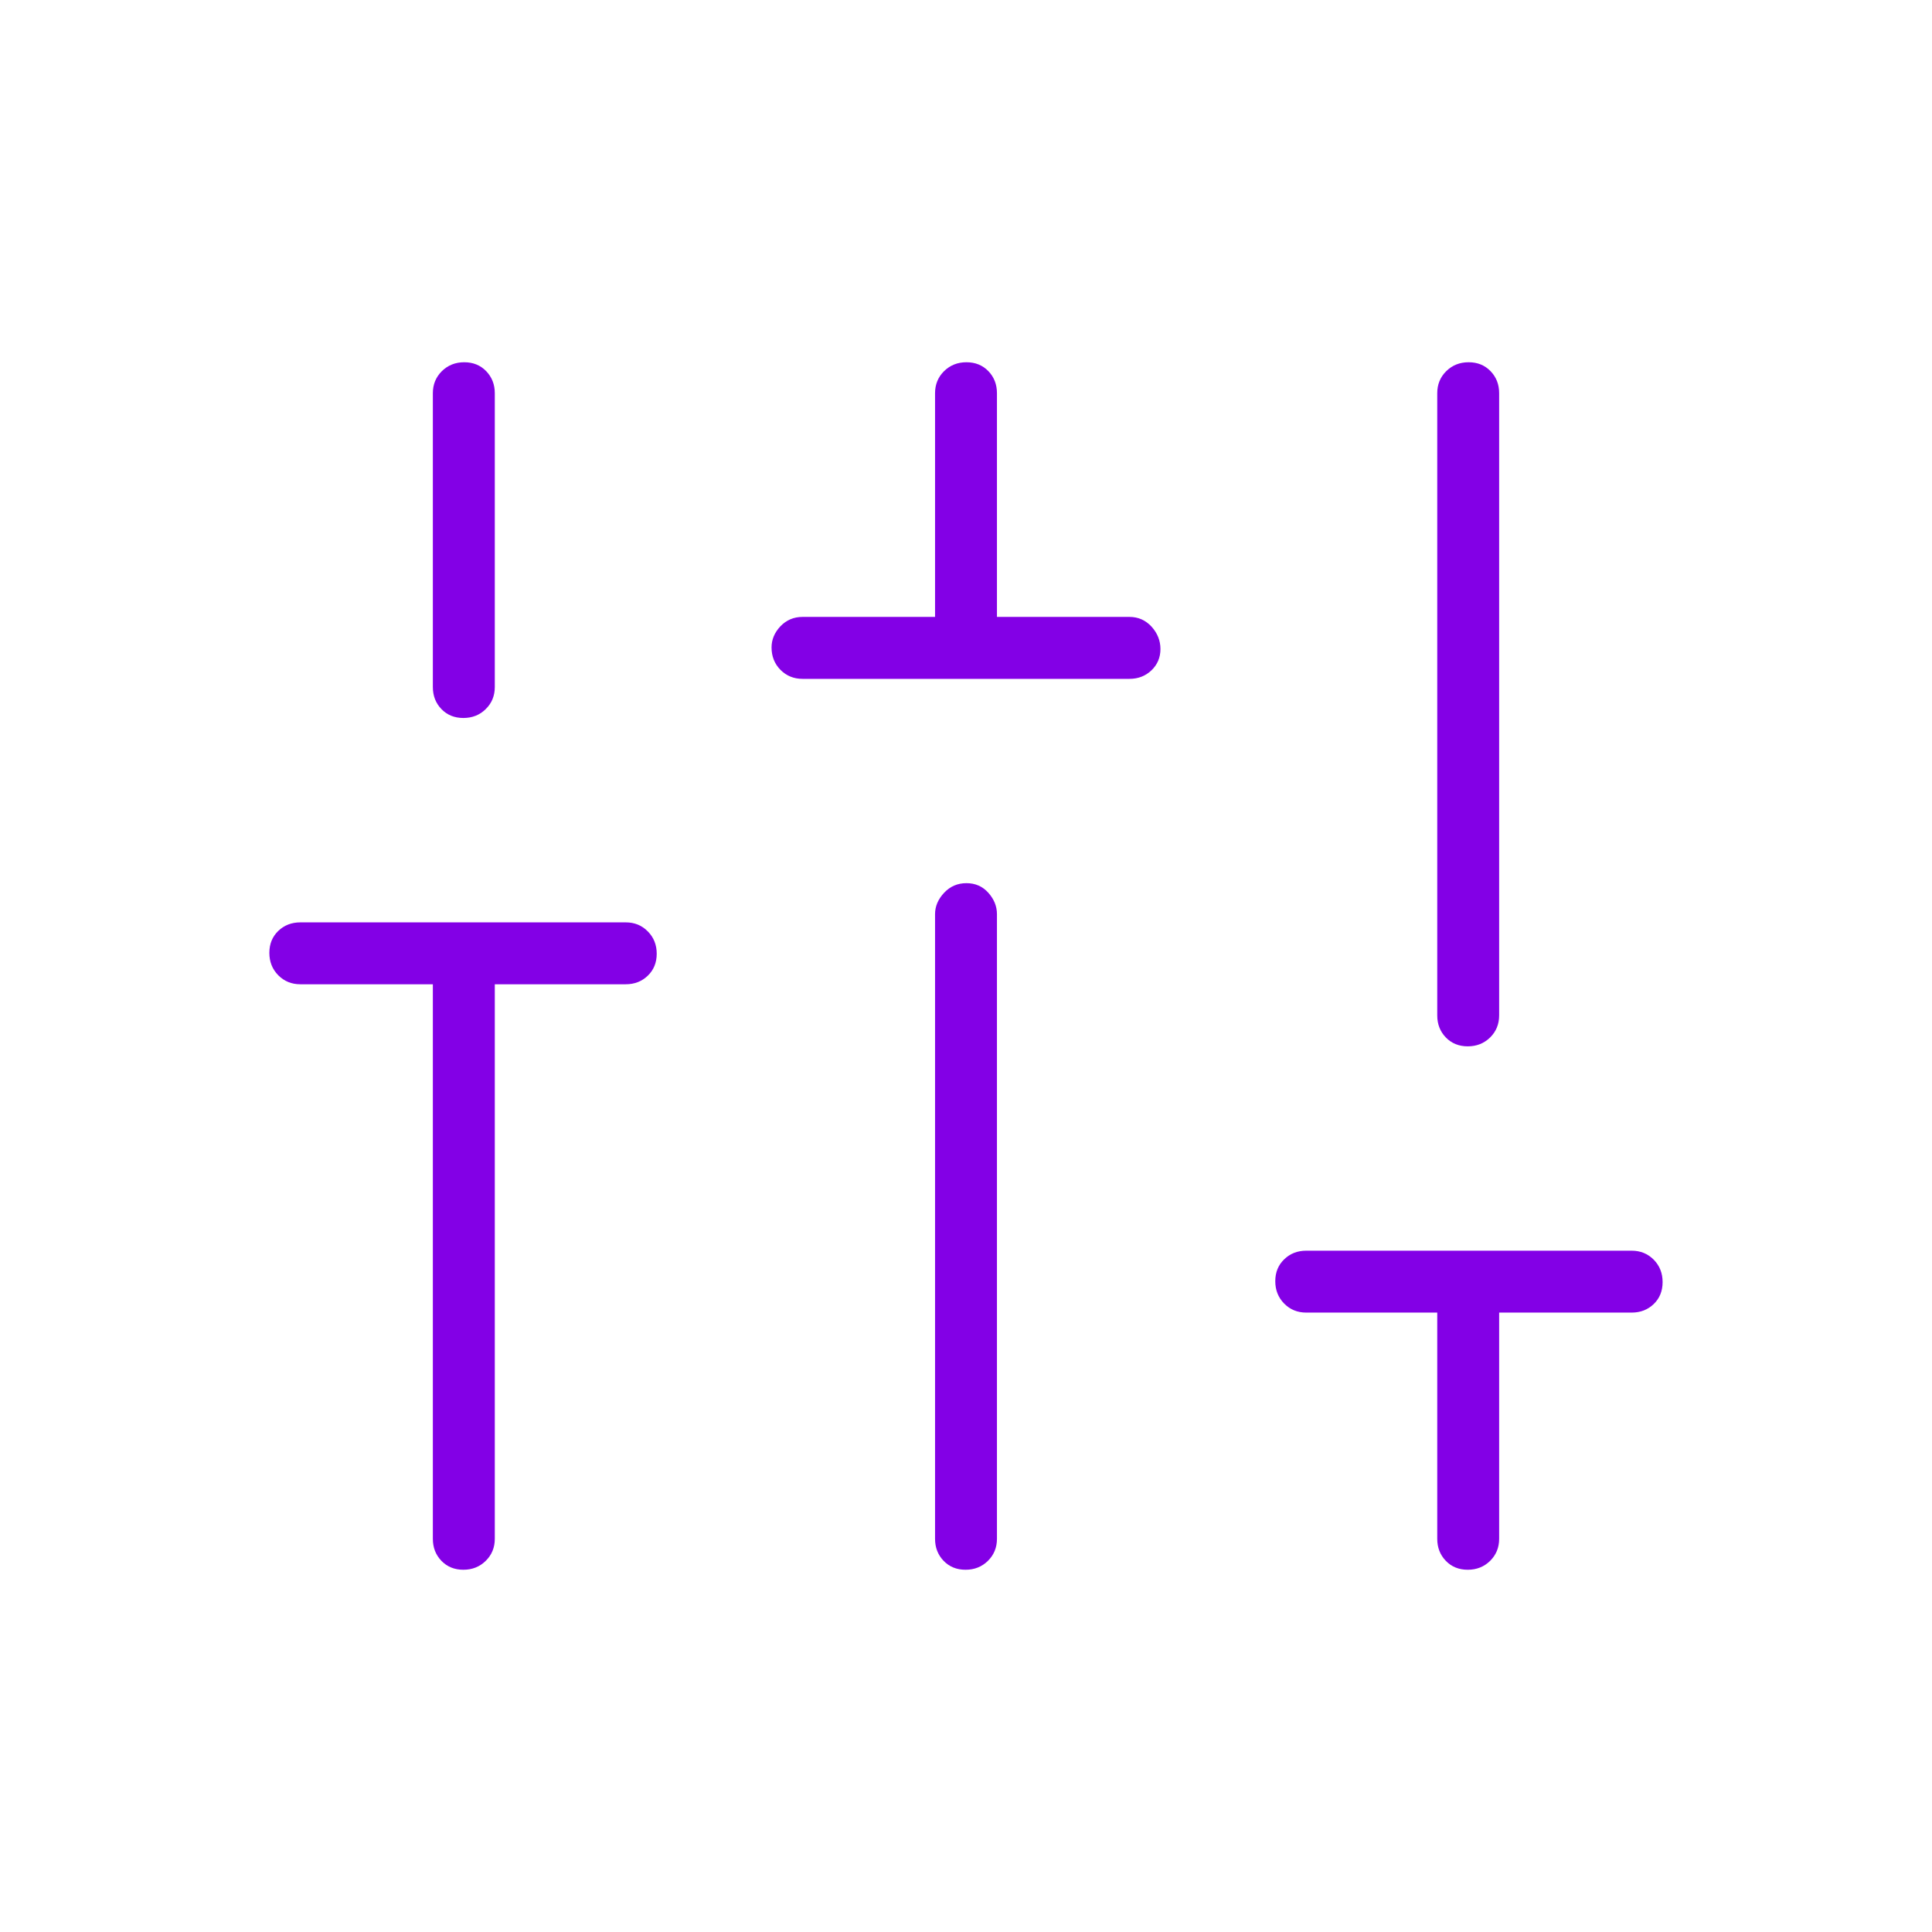 <svg width="48" height="48" viewBox="0 0 48 48" fill="none" xmlns="http://www.w3.org/2000/svg">
<path d="M11.512 39C11.291 39 11.11 38.926 10.967 38.779C10.825 38.631 10.754 38.449 10.754 38.231V24.454H7.462C7.244 24.454 7.061 24.379 6.913 24.23C6.766 24.08 6.692 23.895 6.692 23.674C6.692 23.453 6.766 23.271 6.913 23.129C7.061 22.987 7.244 22.916 7.462 22.916H15.546C15.764 22.916 15.947 22.99 16.094 23.14C16.242 23.289 16.316 23.474 16.316 23.695C16.316 23.916 16.242 24.098 16.094 24.241C15.947 24.383 15.764 24.454 15.546 24.454H12.293V38.231C12.293 38.449 12.218 38.631 12.068 38.779C11.919 38.926 11.733 39 11.512 39ZM11.512 17.838C11.291 17.838 11.11 17.765 10.967 17.617C10.825 17.47 10.754 17.287 10.754 17.069V9.769C10.754 9.551 10.829 9.369 10.978 9.221C11.128 9.074 11.313 9 11.534 9C11.755 9 11.937 9.074 12.079 9.221C12.221 9.369 12.293 9.551 12.293 9.769V17.069C12.293 17.287 12.218 17.47 12.068 17.617C11.919 17.765 11.733 17.838 11.512 17.838ZM19.939 16.866C19.721 16.866 19.538 16.791 19.39 16.642C19.243 16.492 19.169 16.307 19.169 16.086C19.169 15.89 19.243 15.715 19.39 15.559C19.538 15.405 19.721 15.327 19.939 15.327H23.231V9.769C23.231 9.551 23.306 9.369 23.455 9.221C23.605 9.074 23.79 9 24.011 9C24.232 9 24.414 9.074 24.556 9.221C24.698 9.369 24.769 9.551 24.769 9.769V15.327H28.061C28.279 15.327 28.462 15.408 28.61 15.569C28.757 15.732 28.831 15.917 28.831 16.125C28.831 16.334 28.757 16.51 28.61 16.652C28.462 16.794 28.279 16.866 28.061 16.866H19.939ZM23.989 39C23.768 39 23.586 38.926 23.444 38.779C23.302 38.631 23.231 38.449 23.231 38.231V22.712C23.231 22.518 23.306 22.342 23.455 22.182C23.605 22.022 23.79 21.942 24.011 21.942C24.232 21.942 24.414 22.022 24.556 22.182C24.698 22.342 24.769 22.518 24.769 22.712V38.231C24.769 38.449 24.694 38.631 24.545 38.779C24.395 38.926 24.21 39 23.989 39ZM36.466 39C36.245 39 36.063 38.926 35.921 38.779C35.779 38.631 35.708 38.449 35.708 38.231V32.611H32.454C32.236 32.611 32.053 32.537 31.906 32.388C31.758 32.238 31.684 32.053 31.684 31.831C31.684 31.61 31.758 31.429 31.906 31.287C32.053 31.144 32.236 31.073 32.454 31.073H40.538C40.757 31.073 40.939 31.148 41.087 31.297C41.234 31.447 41.307 31.632 41.307 31.853C41.307 32.074 41.234 32.256 41.087 32.398C40.939 32.54 40.757 32.611 40.538 32.611H37.246V38.231C37.246 38.449 37.171 38.631 37.022 38.779C36.872 38.926 36.687 39 36.466 39ZM36.466 25.996C36.245 25.996 36.063 25.922 35.921 25.775C35.779 25.628 35.708 25.445 35.708 25.227V9.769C35.708 9.551 35.782 9.369 35.932 9.221C36.081 9.074 36.267 9 36.487 9C36.709 9 36.89 9.074 37.032 9.221C37.175 9.369 37.246 9.551 37.246 9.769V25.227C37.246 25.445 37.171 25.628 37.022 25.775C36.872 25.922 36.687 25.996 36.466 25.996Z" fill="#8300E6"/>
</svg>
